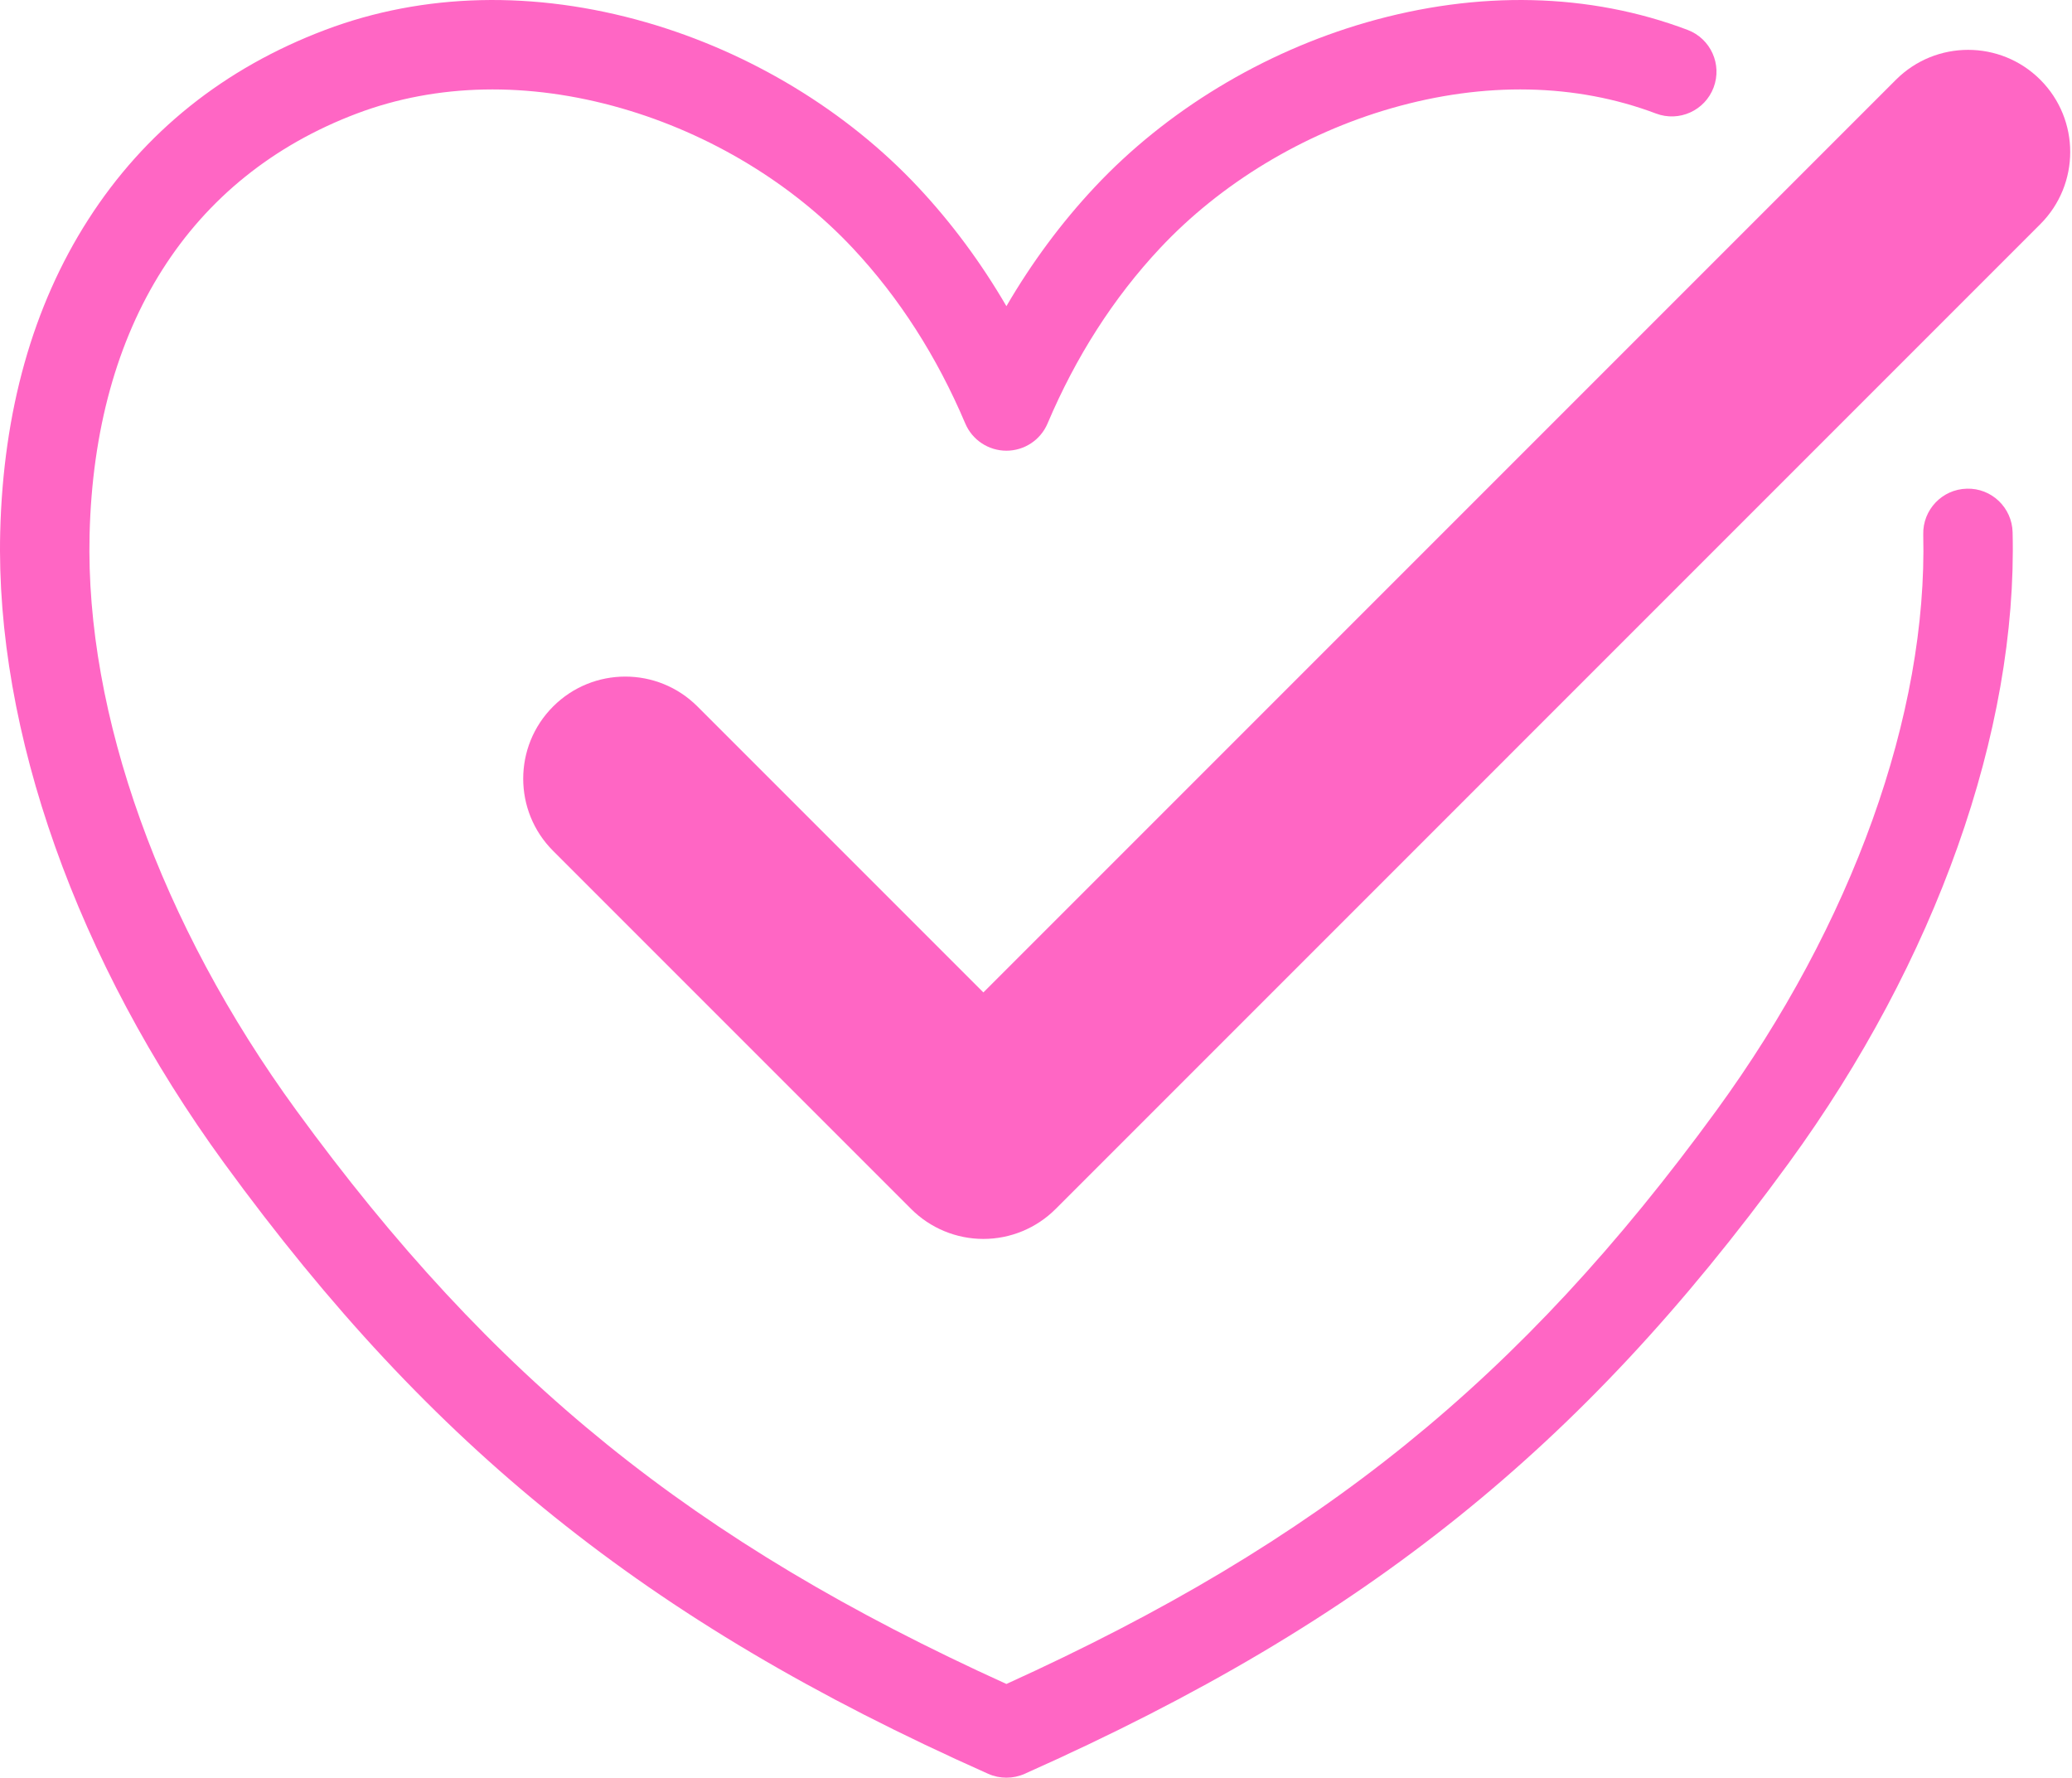 <?xml version="1.0" encoding="UTF-8" standalone="no"?> <svg xmlns="http://www.w3.org/2000/svg" xmlns:xlink="http://www.w3.org/1999/xlink" xmlns:serif="http://www.serif.com/" width="100%" height="100%" viewBox="0 0 838 719" version="1.1" xml:space="preserve" style="fill-rule:evenodd;clip-rule:evenodd;stroke-linejoin:round;stroke-miterlimit:2;"> <g transform="matrix(1,0,0,1,-219.81,-1212.94)"> <path d="M626.843,1931.82C624.336,1931.82 621.828,1931.3 619.487,1930.26C548.911,1898.82 493.119,1865.76 443.904,1826.22C395.727,1787.5 353.318,1742.08 310.443,1683.27C250.918,1601.61 217.915,1508.64 219.894,1428.19C221.099,1379.24 233.072,1336.7 255.486,1301.75C278.239,1266.28 310.493,1240.46 351.351,1225.03C391.055,1210.03 435.939,1208.97 481.145,1221.97C523.167,1234.06 562.25,1257.74 591.194,1288.67C604.674,1303.07 616.597,1319.16 626.843,1336.75C637.091,1319.16 649.015,1303.07 662.494,1288.67C691.438,1257.74 730.52,1234.06 772.542,1221.97C817.752,1208.97 862.634,1210.03 902.338,1225.03C911.678,1228.56 916.389,1238.99 912.861,1248.33C909.332,1257.67 898.903,1262.38 889.559,1258.85C857.206,1246.63 820.195,1245.89 782.536,1256.72C746.696,1267.03 713.44,1287.15 688.893,1313.38C670.219,1333.33 654.944,1357.15 643.488,1384.18C640.656,1390.86 634.102,1395.2 626.843,1395.2C619.585,1395.2 613.03,1390.86 610.197,1384.18C598.745,1357.15 583.47,1333.33 564.795,1313.38C540.248,1287.15 506.991,1267.03 471.152,1256.72C433.493,1245.89 396.483,1246.63 364.128,1258.85C296.497,1284.4 258.111,1344.85 256.04,1429.08C254.253,1501.73 284.731,1586.62 339.66,1661.97C418.983,1770.78 499.986,1836.33 626.843,1893.92C753.702,1836.33 834.705,1770.78 914.027,1661.97C968.957,1586.62 999.435,1501.73 997.647,1429.08C997.401,1419.09 1005.29,1410.8 1015.27,1410.56C1025.27,1410.26 1033.55,1418.21 1033.79,1428.19C1035.77,1508.64 1002.77,1601.61 943.244,1683.27C900.369,1742.08 857.961,1787.5 809.784,1826.22C760.569,1865.76 704.775,1898.82 634.199,1930.26C631.858,1931.3 629.35,1931.82 626.843,1931.82Z" style="fill:rgb(255,102,196);fill-rule:nonzero;"></path> <path d="M617.53,1713.95C606.579,1713.95 596.077,1709.6 588.334,1701.86L443.509,1557.03C427.385,1540.91 427.385,1514.76 443.51,1498.64C459.634,1482.51 485.78,1482.51 501.902,1498.64L617.53,1614.27L986.603,1245.19C1002.73,1229.07 1028.87,1229.07 1044.99,1245.19C1061.12,1261.32 1061.12,1287.46 1044.99,1303.59L646.726,1701.86C638.983,1709.6 628.481,1713.95 617.53,1713.95Z" style="fill:rgb(255,102,196);fill-rule:nonzero;"></path> </g> </svg> 